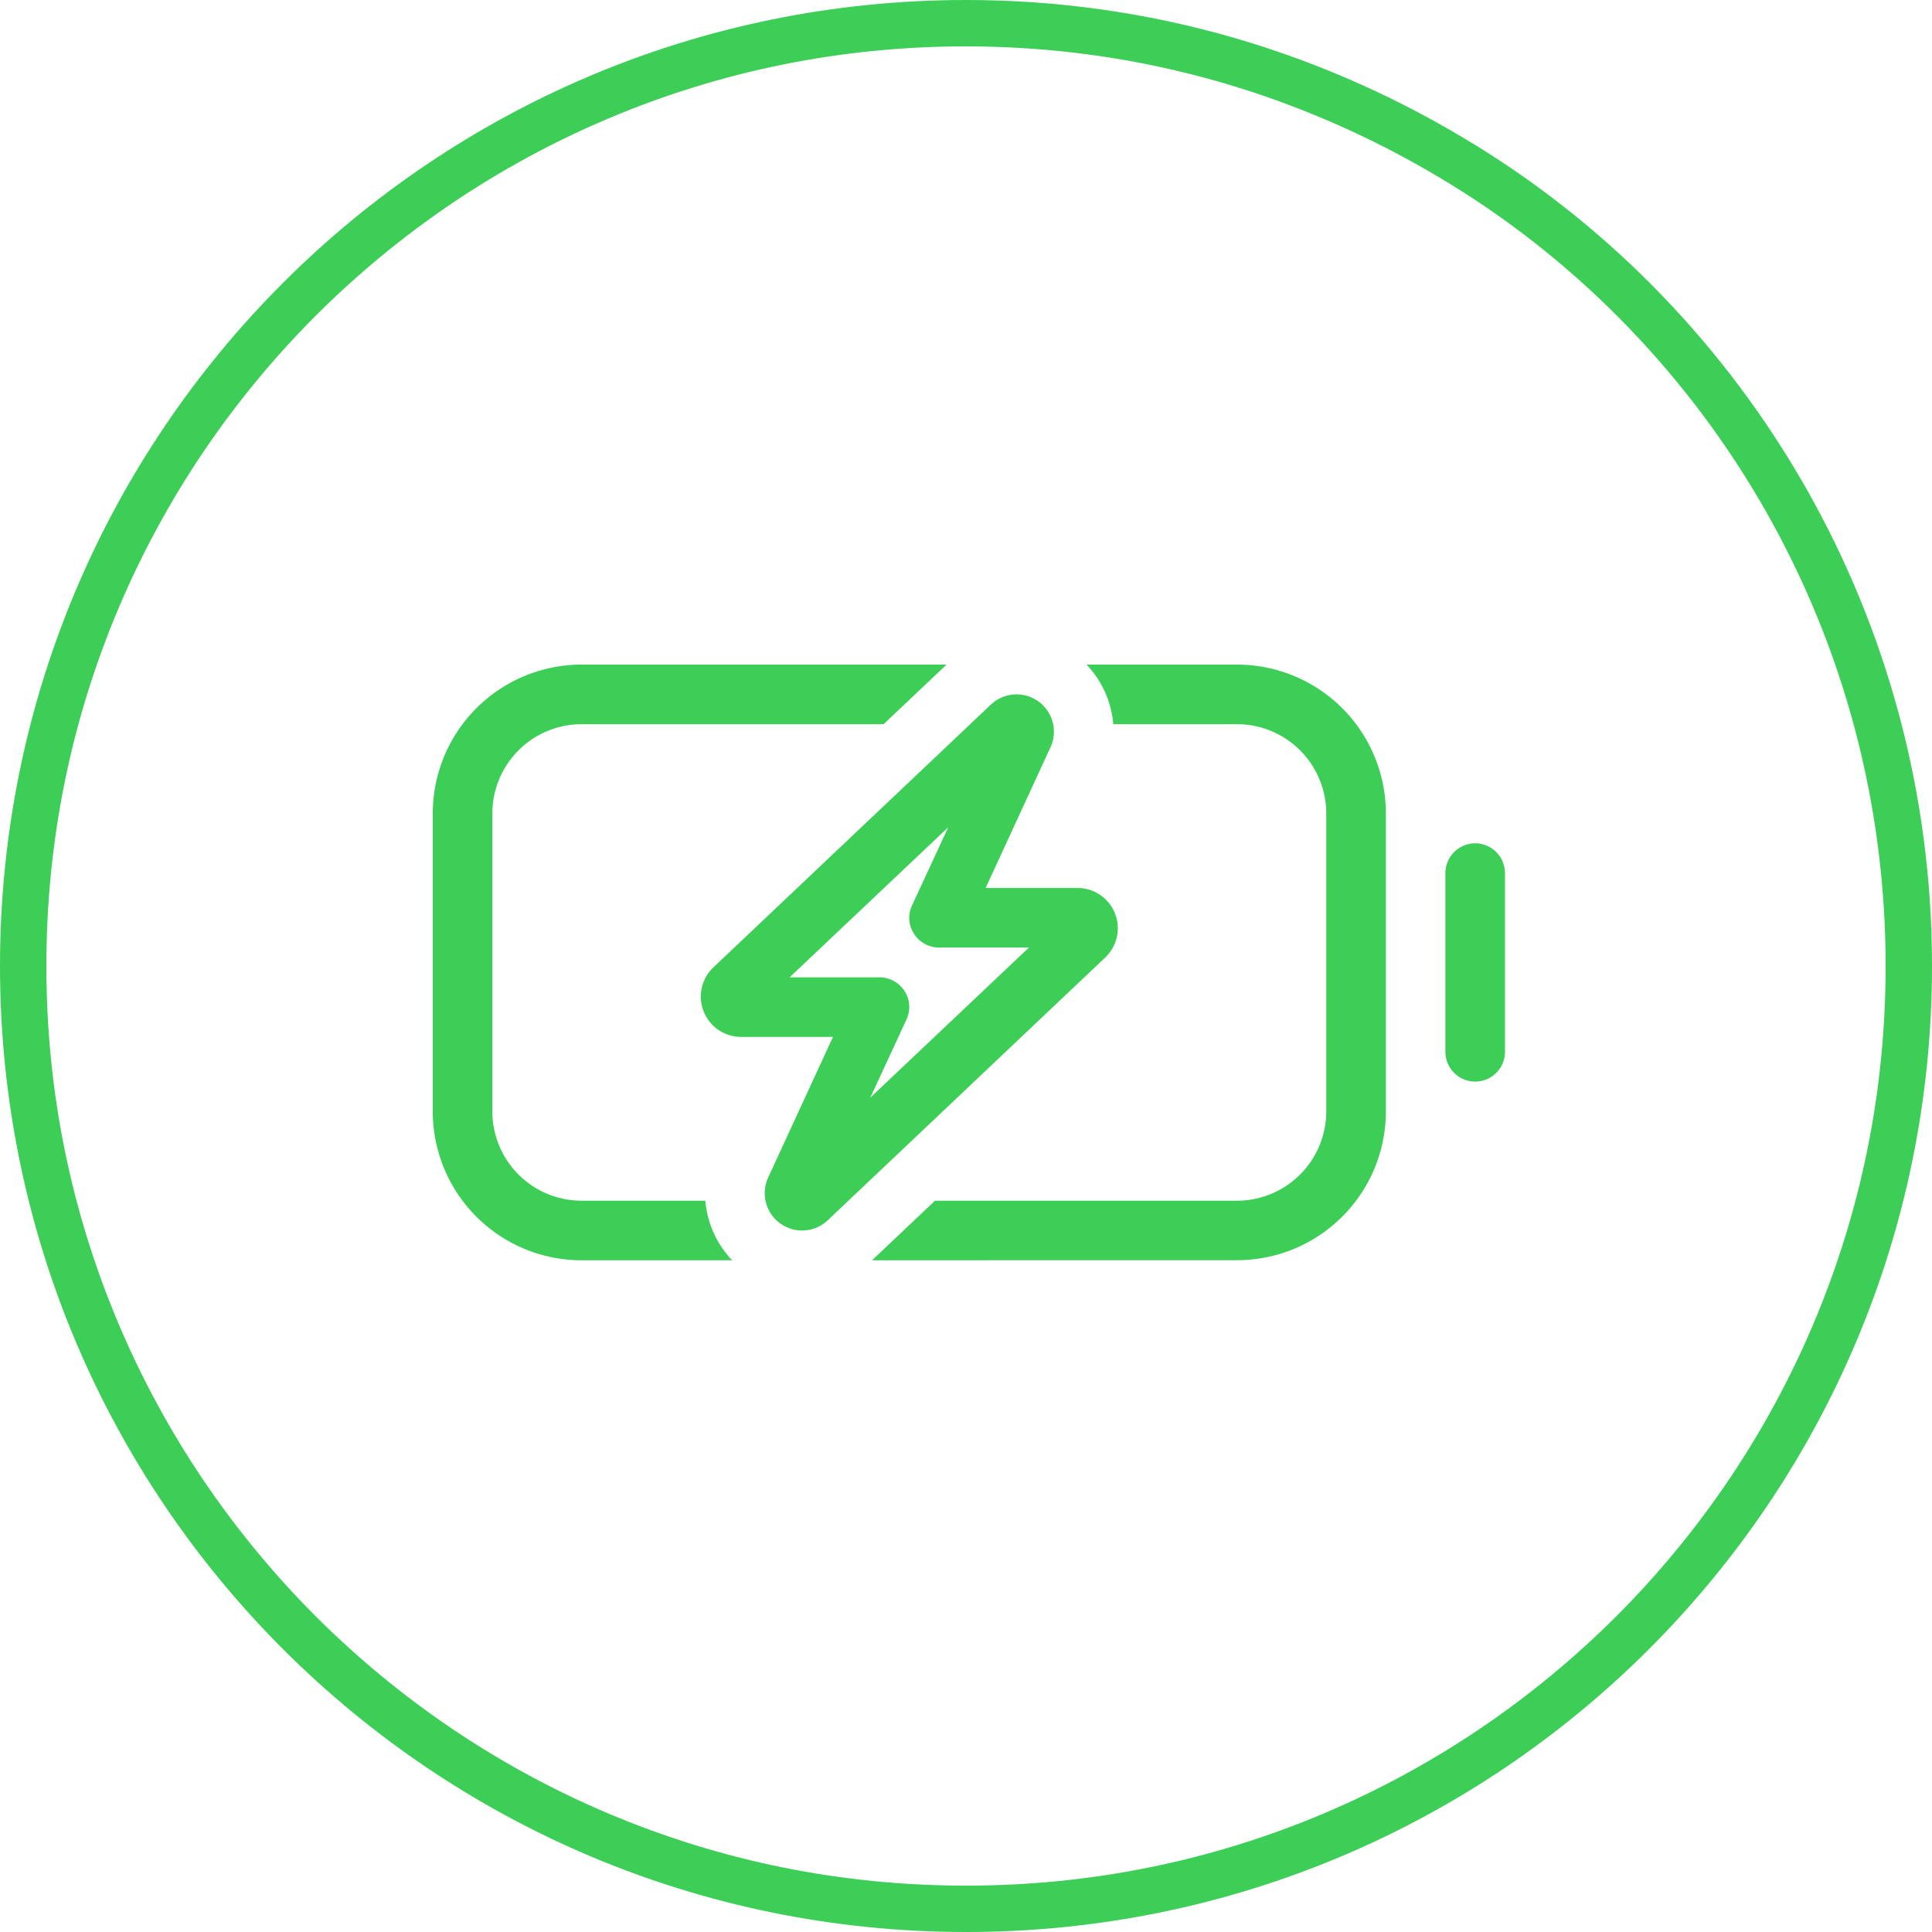 <svg xmlns="http://www.w3.org/2000/svg" width="125" height="125" viewBox="0 0 125 125">
  <g id="Group_1" data-name="Group 1" transform="translate(-518 -1416)">
    <path id="battery-bolt-light" d="M9.635,130.686h8a6.358,6.358,0,0,0,1.734,3.854H9.635A9.632,9.632,0,0,1,0,124.9v-19.27A9.632,9.632,0,0,1,9.635,96H33.24L29.17,99.854H9.635a5.782,5.782,0,0,0-5.781,5.781V124.9A5.782,5.782,0,0,0,9.635,130.686Zm18.788,3.854,4.071-3.854H52.028a5.782,5.782,0,0,0,5.781-5.781v-19.27a5.782,5.782,0,0,0-5.781-5.781h-8A6.358,6.358,0,0,0,42.3,96h9.731a9.632,9.632,0,0,1,9.635,9.635V124.9a9.632,9.632,0,0,1-9.635,9.635Zm39.021-26.978a1.933,1.933,0,0,1,1.927,1.927v11.562a1.927,1.927,0,0,1-3.854,0V109.489A1.933,1.933,0,0,1,67.444,107.562Zm-44.357,8.671H28.9a1.936,1.936,0,0,1,1.626.891,1.9,1.9,0,0,1,.12,1.843l-2.336,5.046,10.261-9.707H32.759a1.936,1.936,0,0,1-1.626-.891,1.9,1.9,0,0,1-.12-1.843l2.336-5.046ZM37.769,97.927a2.412,2.412,0,0,1,2.192,3.432l-4.191,9.093h5.95a2.607,2.607,0,0,1,1.795,4.492L25.557,131.95a2.416,2.416,0,0,1-3.854-2.77l4.191-9.093h-5.95a2.607,2.607,0,0,1-1.795-4.492L36.107,98.589a2.435,2.435,0,0,1,1.662-.662Z" transform="translate(546 1363)" fill="#3cce57"/>
    <g id="Path_1" data-name="Path 1" transform="translate(518 1416)" fill="none">
      <path d="M62.5,0A62.5,62.5,0,1,1,0,62.5,62.465,62.465,0,0,1,62.5,0Z" stroke="none"/>
      <path d="M 62.5 3 C 54.466 3 46.674 4.573 39.341 7.675 C 35.816 9.166 32.416 11.011 29.235 13.16 C 26.084 15.289 23.12 17.734 20.427 20.427 C 17.734 23.12 15.289 26.084 13.16 29.235 C 11.011 32.416 9.166 35.816 7.675 39.341 C 4.573 46.674 3 54.466 3 62.5 C 3 70.534 4.573 78.326 7.675 85.659 C 9.166 89.184 11.011 92.584 13.16 95.765 C 15.289 98.916 17.734 101.88 20.427 104.573 C 23.12 107.266 26.084 109.711 29.235 111.84 C 32.416 113.989 35.816 115.834 39.341 117.325 C 46.674 120.427 54.466 122 62.5 122 C 70.534 122 78.326 120.427 85.659 117.325 C 89.184 115.834 92.584 113.989 95.765 111.84 C 98.916 109.711 101.88 107.266 104.573 104.573 C 107.266 101.88 109.711 98.916 111.84 95.765 C 113.989 92.584 115.834 89.184 117.325 85.659 C 120.427 78.326 122 70.534 122 62.5 C 122 57.25 121.317 52.04 119.969 47.014 C 118.664 42.148 116.739 37.457 114.246 33.071 C 109.337 24.434 102.316 17.139 93.942 11.976 C 89.233 9.072 84.209 6.836 79.009 5.33 C 73.67 3.784 68.116 3 62.5 3 M 62.5 0 C 74.512 0 85.733 3.389 95.517 9.423 C 113.105 20.267 125 39.994 125 62.5 C 125 97.018 97.018 125 62.5 125 C 27.982 125 0 97.018 0 62.5 C 0 27.982 27.982 0 62.5 0 Z" stroke="none" fill="#3cce57"/>
    </g>
  </g>
</svg>
